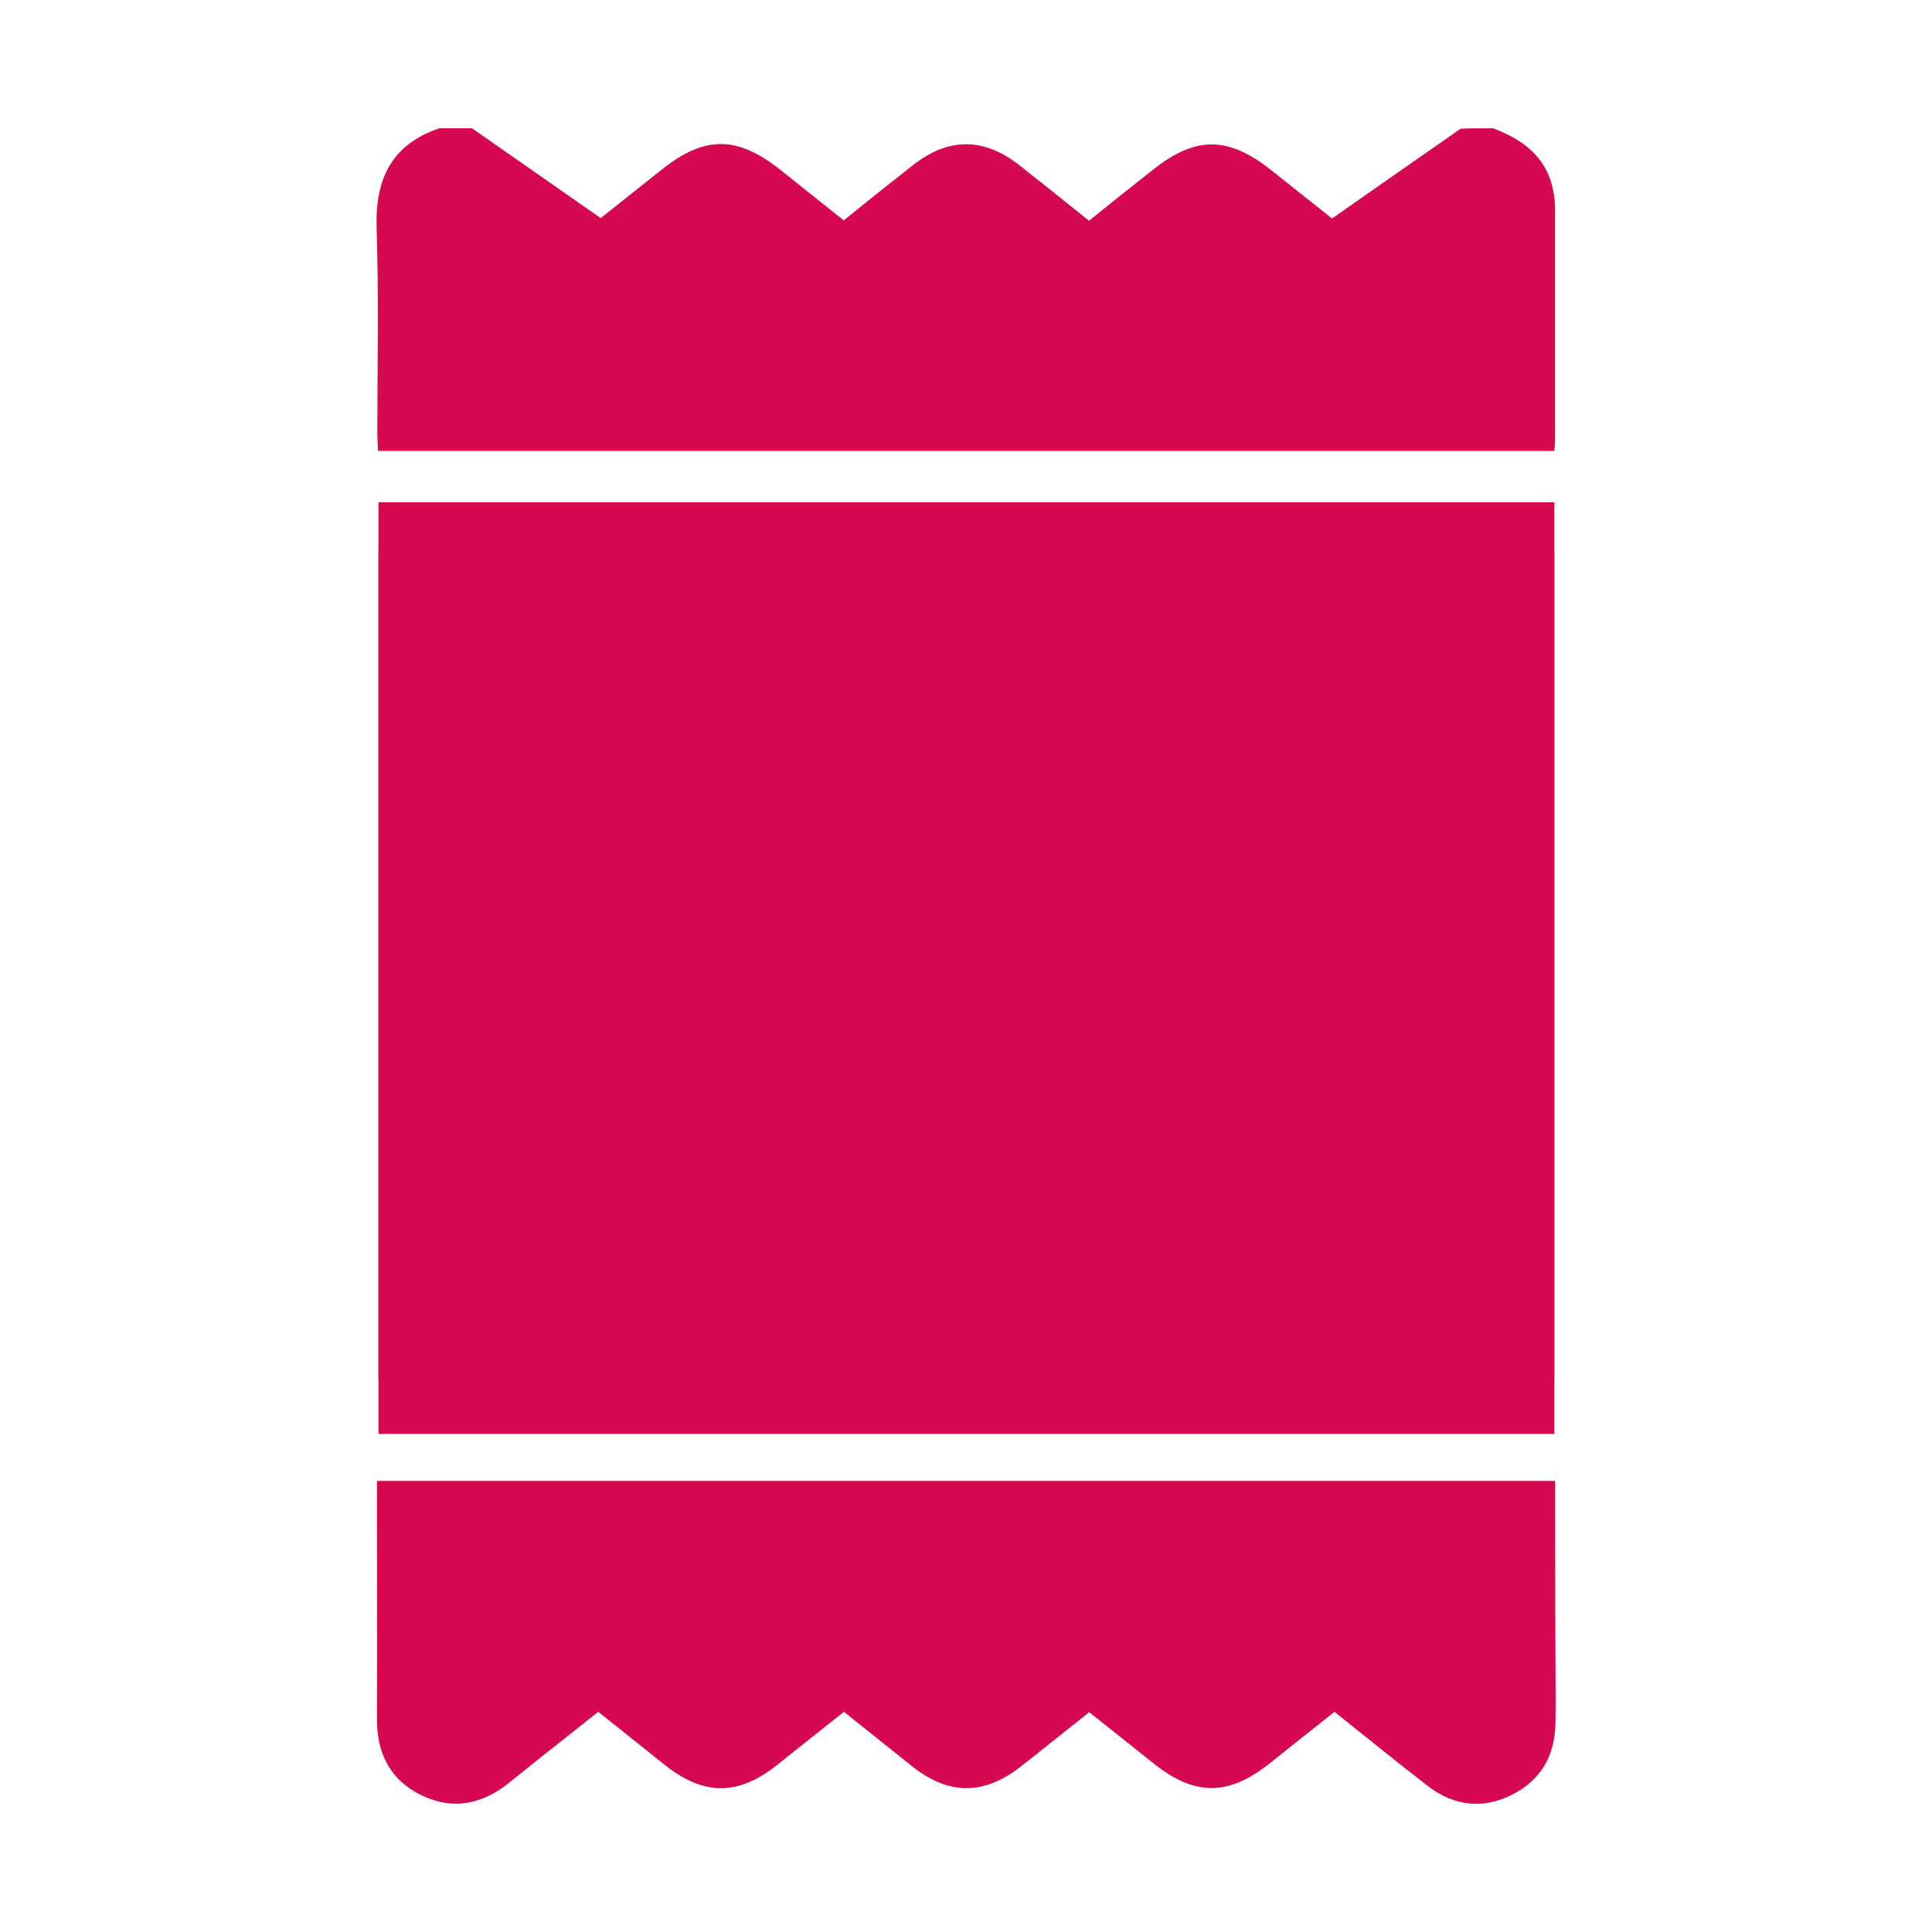 <?xml version="1.0" encoding="utf-8"?>
<!-- Generator: Adobe Illustrator 26.0.0, SVG Export Plug-In . SVG Version: 6.00 Build 0)  -->
<svg version="1.1" id="Capa_1" xmlns="http://www.w3.org/2000/svg" xmlns:xlink="http://www.w3.org/1999/xlink" x="0px" y="0px"
	 viewBox="0 0 512 512" style="enable-background:new 0 0 512 512;" xml:space="preserve">
<style type="text/css">
	.st0{fill:#D60852;}
</style>
<g>
	<path class="st0" d="M411.9,366c0-73.7,0-146.8,0-220c-104.1,0-207.8,0-311.6,0c0,73.5,0,146.7,0,220
		C204.2,366,307.9,366,411.9,366z M412.1,392.5c-104.4,0-208.1,0-312.1,0c0,1.6,0,2.9,0,4.2c0,19.5,0.1,39,0,58.5
		c-0.1,9.2,3.4,16.4,11.7,20.5c8.4,4.1,16.2,2.4,23.4-3.4c7.7-6.3,15.6-12.4,23.5-18.7c5.9,4.7,11.6,9.3,17.4,13.9
		c10.5,8.4,19.6,8.5,30.1,0.1c5.8-4.7,11.7-9.3,17.6-14c6.2,4.9,12,9.6,17.9,14.3c9.9,7.9,19.2,7.9,29.1,0.1c6-4.7,11.9-9.5,18-14.3
		c5.8,4.6,11.5,9.1,17.1,13.6c10.9,8.7,19.8,8.7,30.8-0.1c5.6-4.5,11.3-9,17.1-13.6c8.3,6.6,16.5,13.3,24.8,19.7
		c6.8,5.2,14.3,6.2,22,2.4c7.7-3.8,11.5-10.2,11.7-18.8c0.1-5.8,0-11.6,0-17.3C412.1,424,412.1,408.4,412.1,392.5z"/>
	<path class="st0" d="M395.7,34c7.9,3,14.2,7.6,15.9,16.5c0.3,1.4,0.5,2.9,0.5,4.3c0,20.7,0,41.3,0,62c0,0.8-0.1,1.7-0.2,2.7
		c-103.9,0-207.5,0-311.7,0c-0.1-1.4-0.2-3-0.2-4.5c0-18.2,0.4-36.4-0.2-54.6c-0.4-13,4-22.1,16.6-26.4c2.9,0,5.8,0,8.7,0
		c11.3,7.9,22.5,15.7,34.1,23.8c5-4,10.6-8.4,16.1-12.8c11.4-9.1,20-9.1,31.5,0c5.6,4.5,11.2,8.9,16.8,13.4
		c6.3-5.1,12.3-9.9,18.3-14.6c9.5-7.5,18.9-7.4,28.4,0.1c6.1,4.8,12.2,9.7,18.3,14.6c5.7-4.6,11.2-9,16.8-13.4
		c11.4-9.1,20-9.1,31.5,0c5.6,4.5,11.2,8.9,16.1,12.8c11.7-8.2,22.9-16,34.1-23.8C389.9,34,392.8,34,395.7,34z"/>
	<path class="st0" d="M411.9,380c-104,0-207.6,0-311.6,0c0-73.3,0-173.4,0-246.9c103.8,0,207.6,0,311.6,0
		C411.9,206.3,411.9,306.3,411.9,380z"/>
	<path class="st0" d="M412.1,392.5c0,15.9,0,31.5,0,47.1c0,5.8,0.1,11.6,0,17.3c-0.2,8.5-4,15-11.7,18.8s-15.2,2.8-22-2.4
		c-8.3-6.4-16.5-13.1-24.8-19.7c-5.8,4.6-11.4,9.1-17.1,13.6c-11,8.8-19.9,8.8-30.8,0.1c-5.6-4.5-11.3-9-17.1-13.6
		c-6.1,4.8-12,9.6-18,14.3c-9.9,7.8-19.3,7.8-29.1-0.1c-5.9-4.7-11.7-9.4-17.9-14.3c-5.9,4.7-11.7,9.3-17.6,14
		c-10.5,8.4-19.6,8.3-30.1-0.1c-5.7-4.6-11.5-9.2-17.4-13.9c-7.9,6.3-15.8,12.5-23.5,18.7c-7.2,5.8-14.9,7.5-23.4,3.4
		c-8.4-4.1-11.8-11.3-11.7-20.5c0.1-19.5,0-39,0-58.5c0-1.3,0-2.6,0-4.2C204,392.5,307.8,392.5,412.1,392.5z"/>
</g>
</svg>
